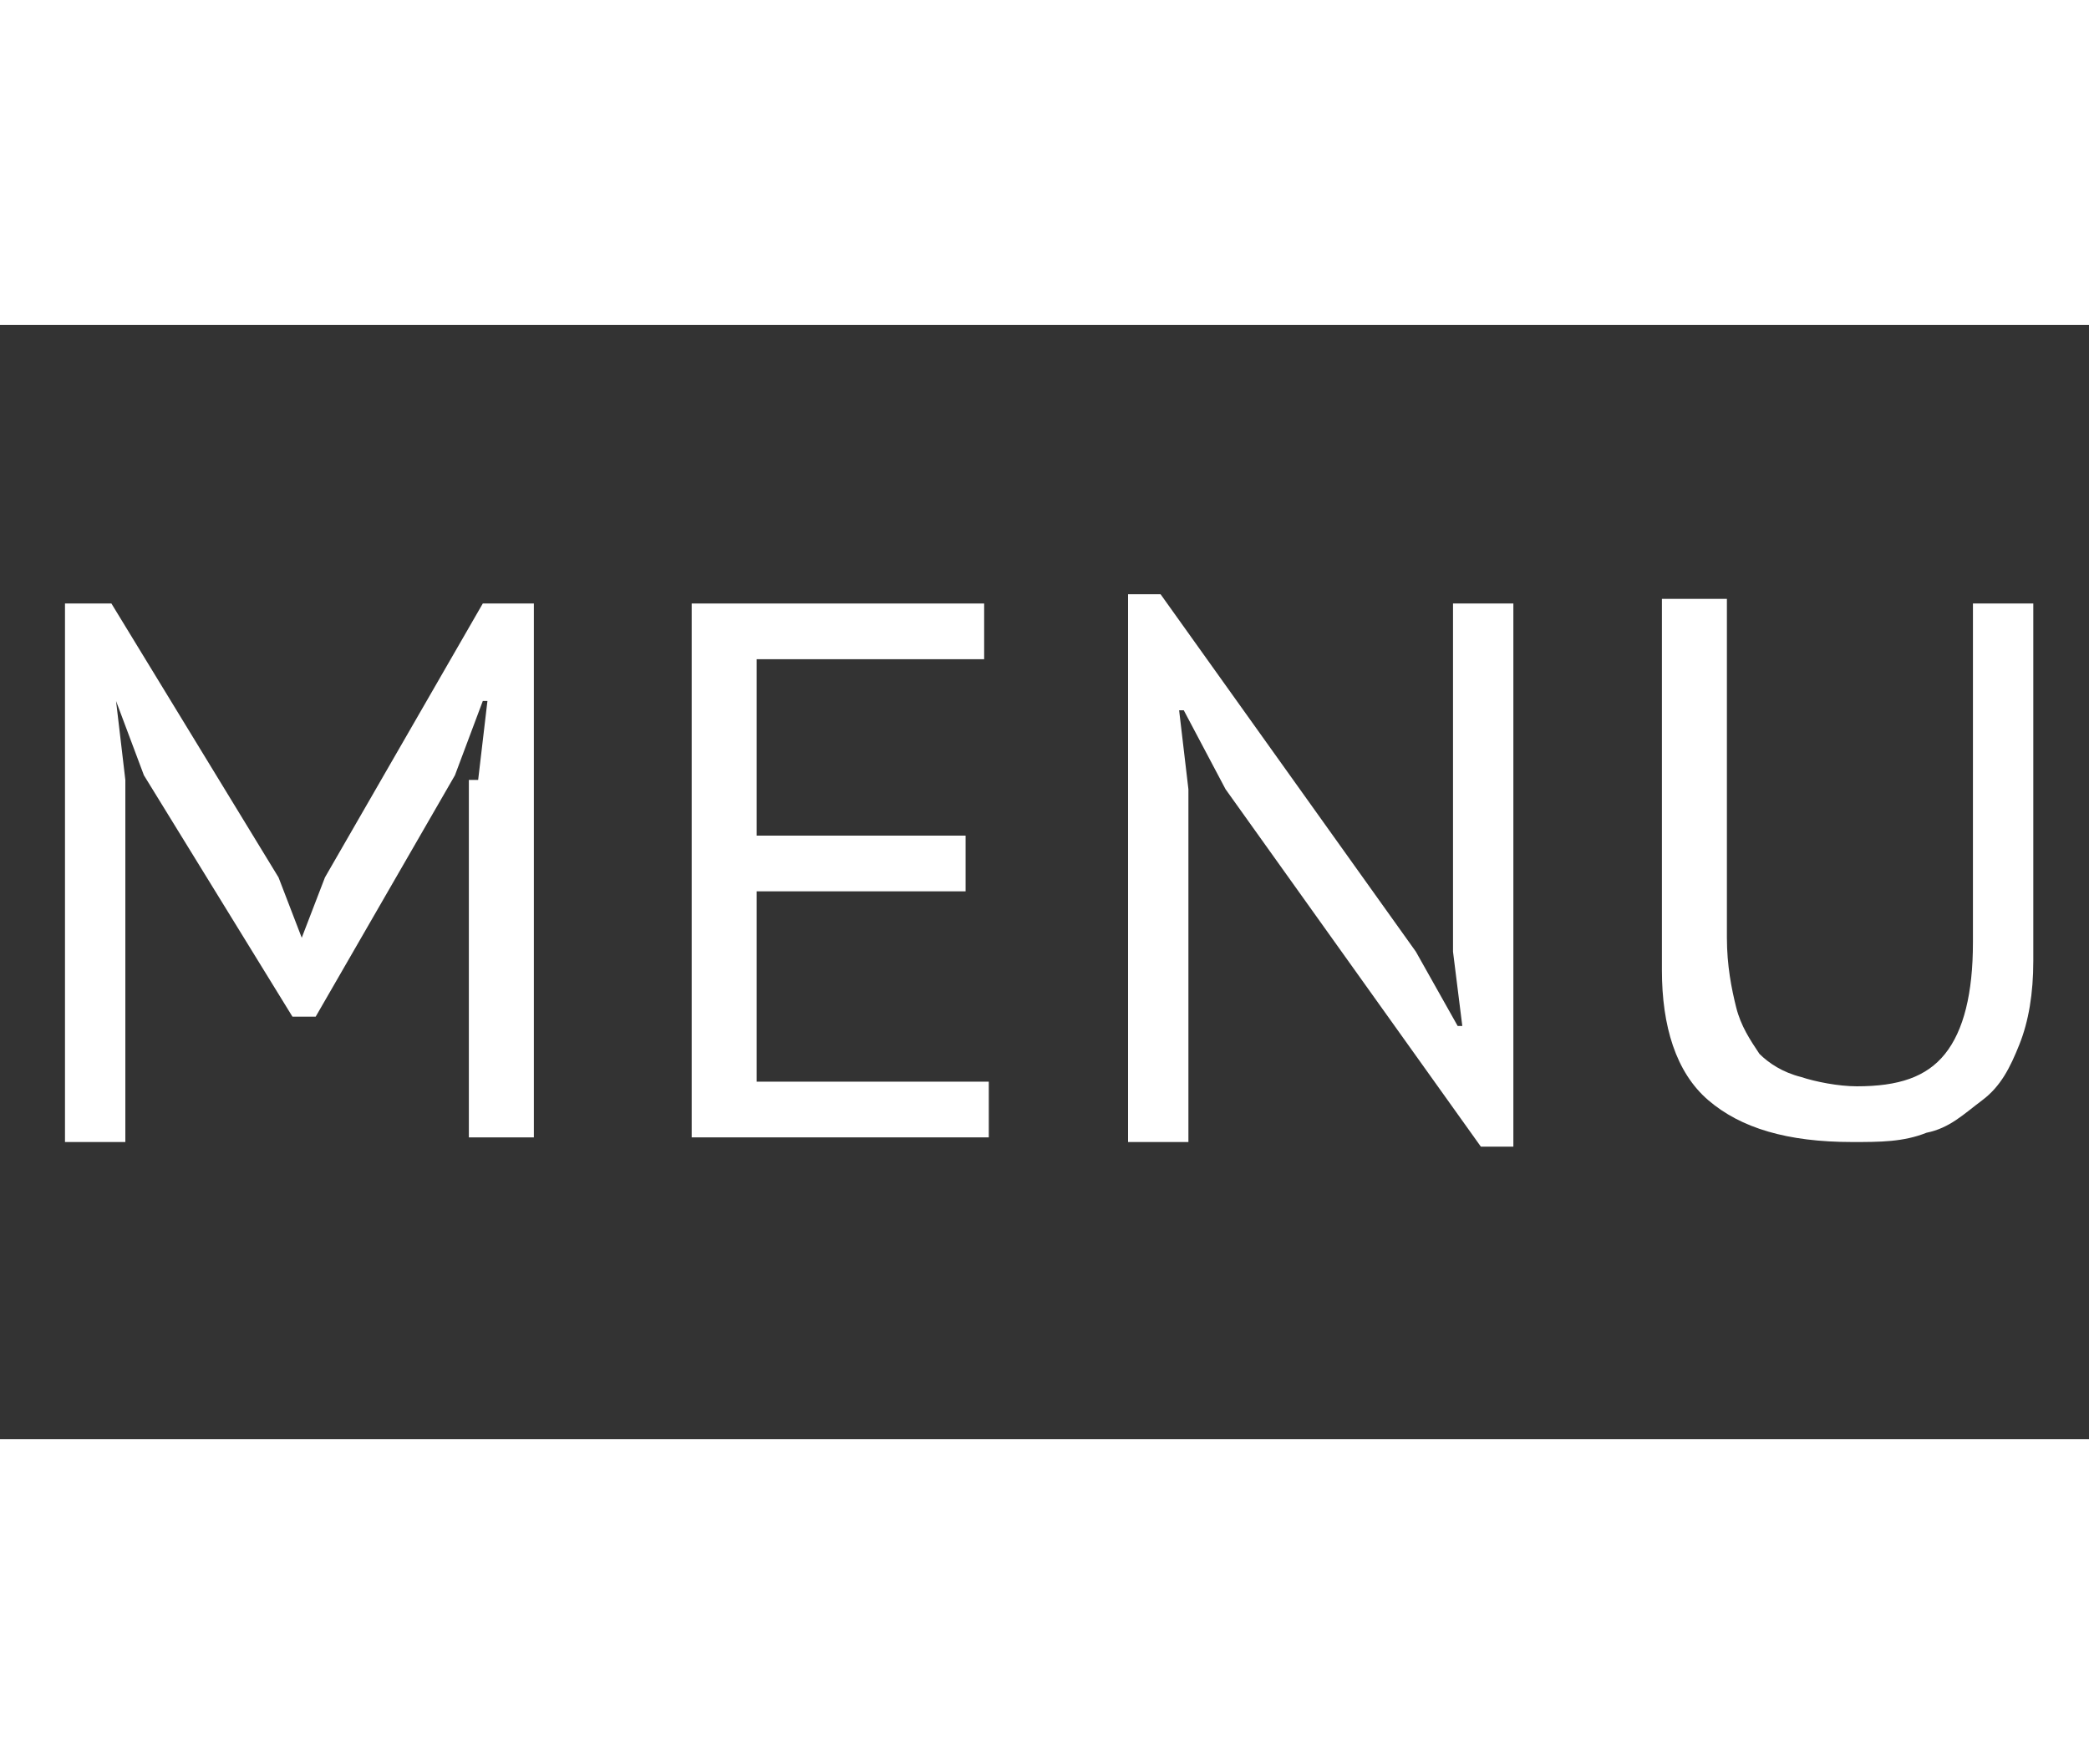 <?xml version="1.0" encoding="utf-8"?>
<!-- Generator: Adobe Illustrator 25.1.0, SVG Export Plug-In . SVG Version: 6.00 Build 0)  -->
<svg version="1.1" id="Layer_1" xmlns="http://www.w3.org/2000/svg" xmlns:xlink="http://www.w3.org/1999/xlink" x="0px" y="0px"
	 viewBox="0 0 45 38" style="enable-background:new 0 0 45 38;" xml:space="preserve">
<rect x="0" y="0" width="45" height="38" fill="#333333" stroke="none"/>
<style type="text/css">
	.st0{fill:#FFFFFF;}
</style>
<rect class="st0" width="45" height="7"/>
<rect y="31" class="st0" width="45" height="7"/>
<g>
	<path class="st0" d="M10.3,16.8l0.2-1.7h-0.1l-0.6,1.6l-3,5.2H6.3l-3.2-5.2l-0.6-1.6H2.5l0.2,1.7v7.8H1.4V13h1L6,18.9l0.5,1.3h0
		l0.5-1.3l3.4-5.9h1.1v11.5h-1.4V16.8z"/>
	<path class="st0" d="M14.9,13h6.3v1.2h-4.9V18h4.5v1.2h-4.5v4.1h5v1.2h-6.4L14.9,13L14.9,13z"/>
	<path class="st0" d="M26.4,17l-0.9-1.7h-0.1l0.2,1.7v7.6h-1.3V12.8H25l5.5,7.7l0.9,1.6h0.1l-0.2-1.6V13h1.3v11.7h-0.7L26.4,17z"/>
	<path class="st0" d="M42.5,13h1.3v7.7c0,0.7-0.1,1.3-0.3,1.8c-0.2,0.5-0.4,0.9-0.8,1.2s-0.7,0.6-1.2,0.7c-0.5,0.2-1,0.2-1.6,0.2
		c-1.4,0-2.4-0.3-3.1-0.9c-0.7-0.6-1-1.6-1-2.8v-8h1.4v7.3c0,0.6,0.1,1.1,0.2,1.5c0.1,0.4,0.3,0.7,0.5,1c0.2,0.2,0.5,0.4,0.9,0.5
		c0.3,0.1,0.8,0.2,1.2,0.2c0.9,0,1.5-0.2,1.9-0.7c0.4-0.5,0.6-1.3,0.6-2.4L42.5,13L42.5,13z"/>
</g>
</svg>
